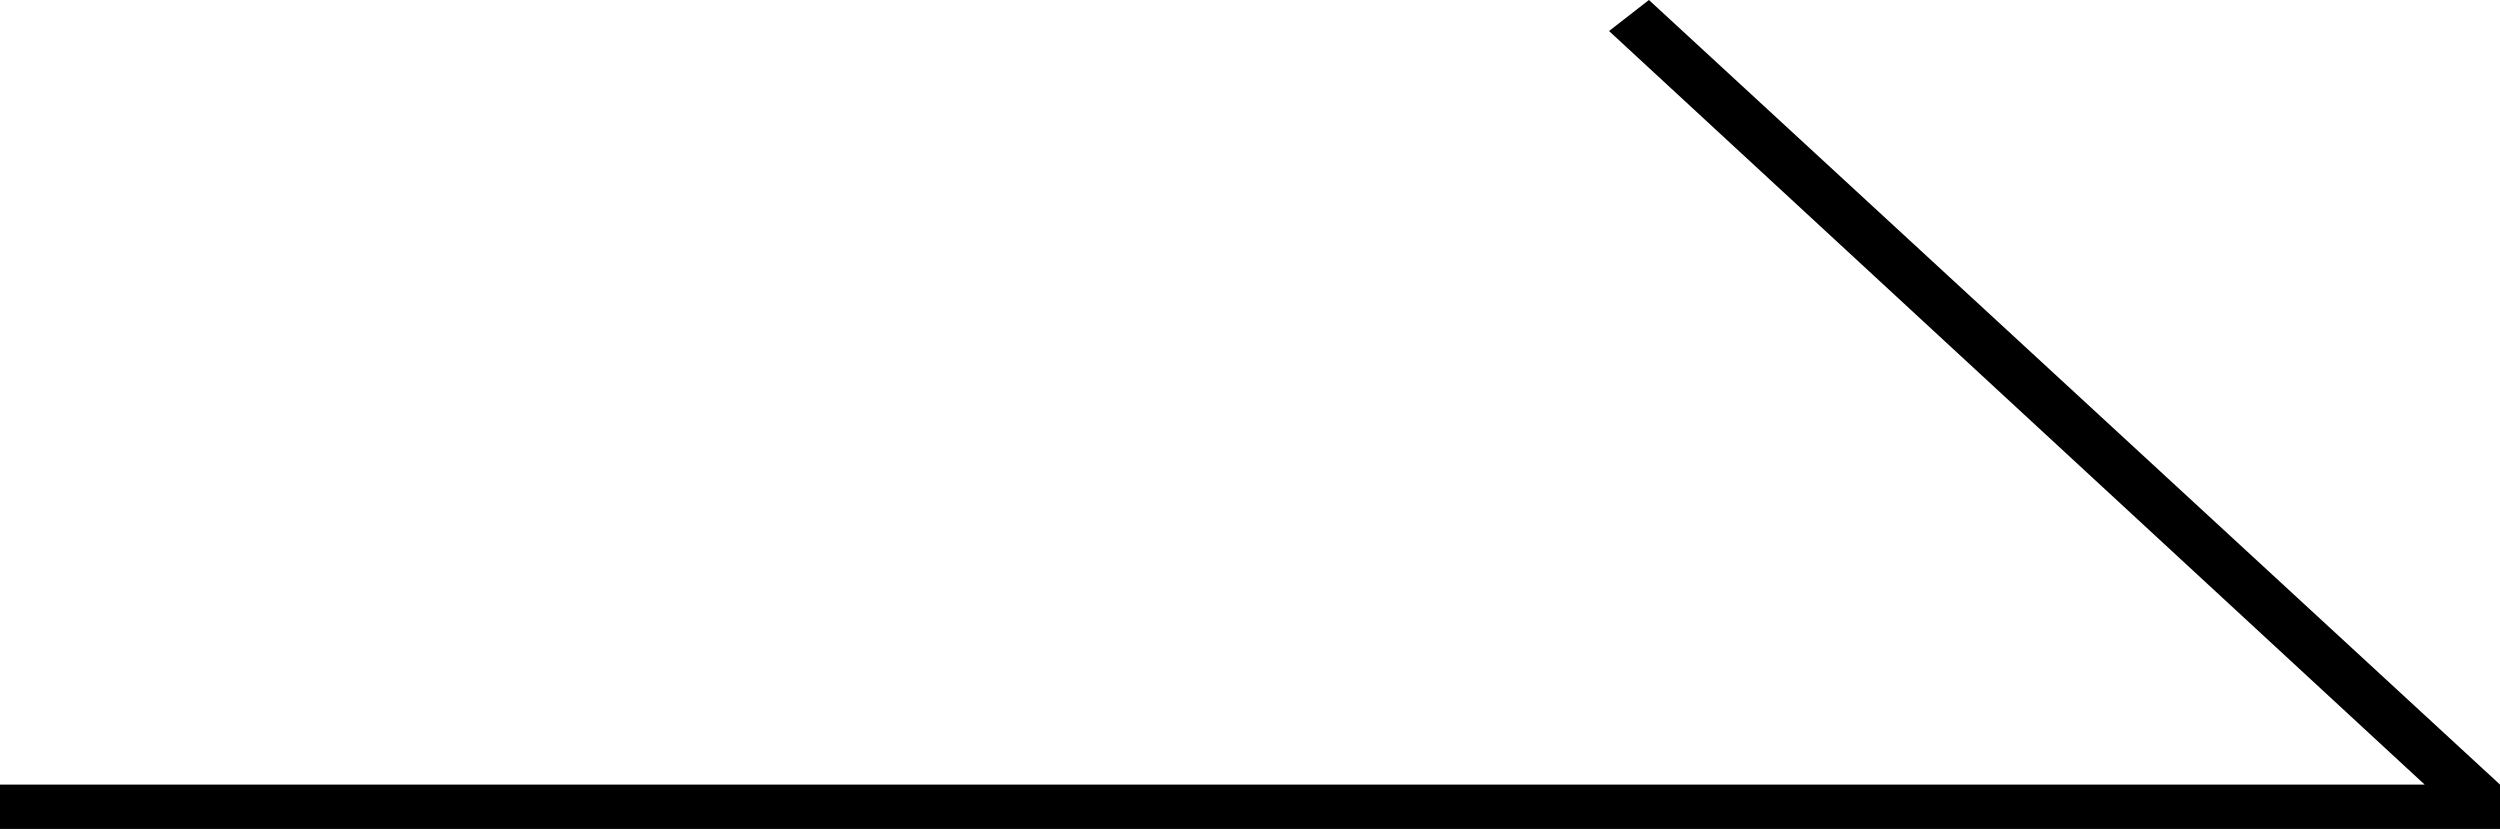 <?xml version="1.0" encoding="utf-8"?>
<!-- Generator: Adobe Illustrator 22.1.0, SVG Export Plug-In . SVG Version: 6.00 Build 0)  -->
<svg version="1.1" id="レイヤー_1" xmlns="http://www.w3.org/2000/svg" xmlns:xlink="http://www.w3.org/1999/xlink" x="0px"
	 y="0px" width="56.4px" height="18.7px" viewBox="0 0 56.4 18.7" style="enable-background:new 0 0 56.4 18.7;"
	 xml:space="preserve">
<g>
	<polygon points="37.2,0 36.3,0.7 54.7,17.7 0,17.7 0,18.7 56.4,18.7 56.4,17.7 37.2,0 	"/>
</g>
</svg>
